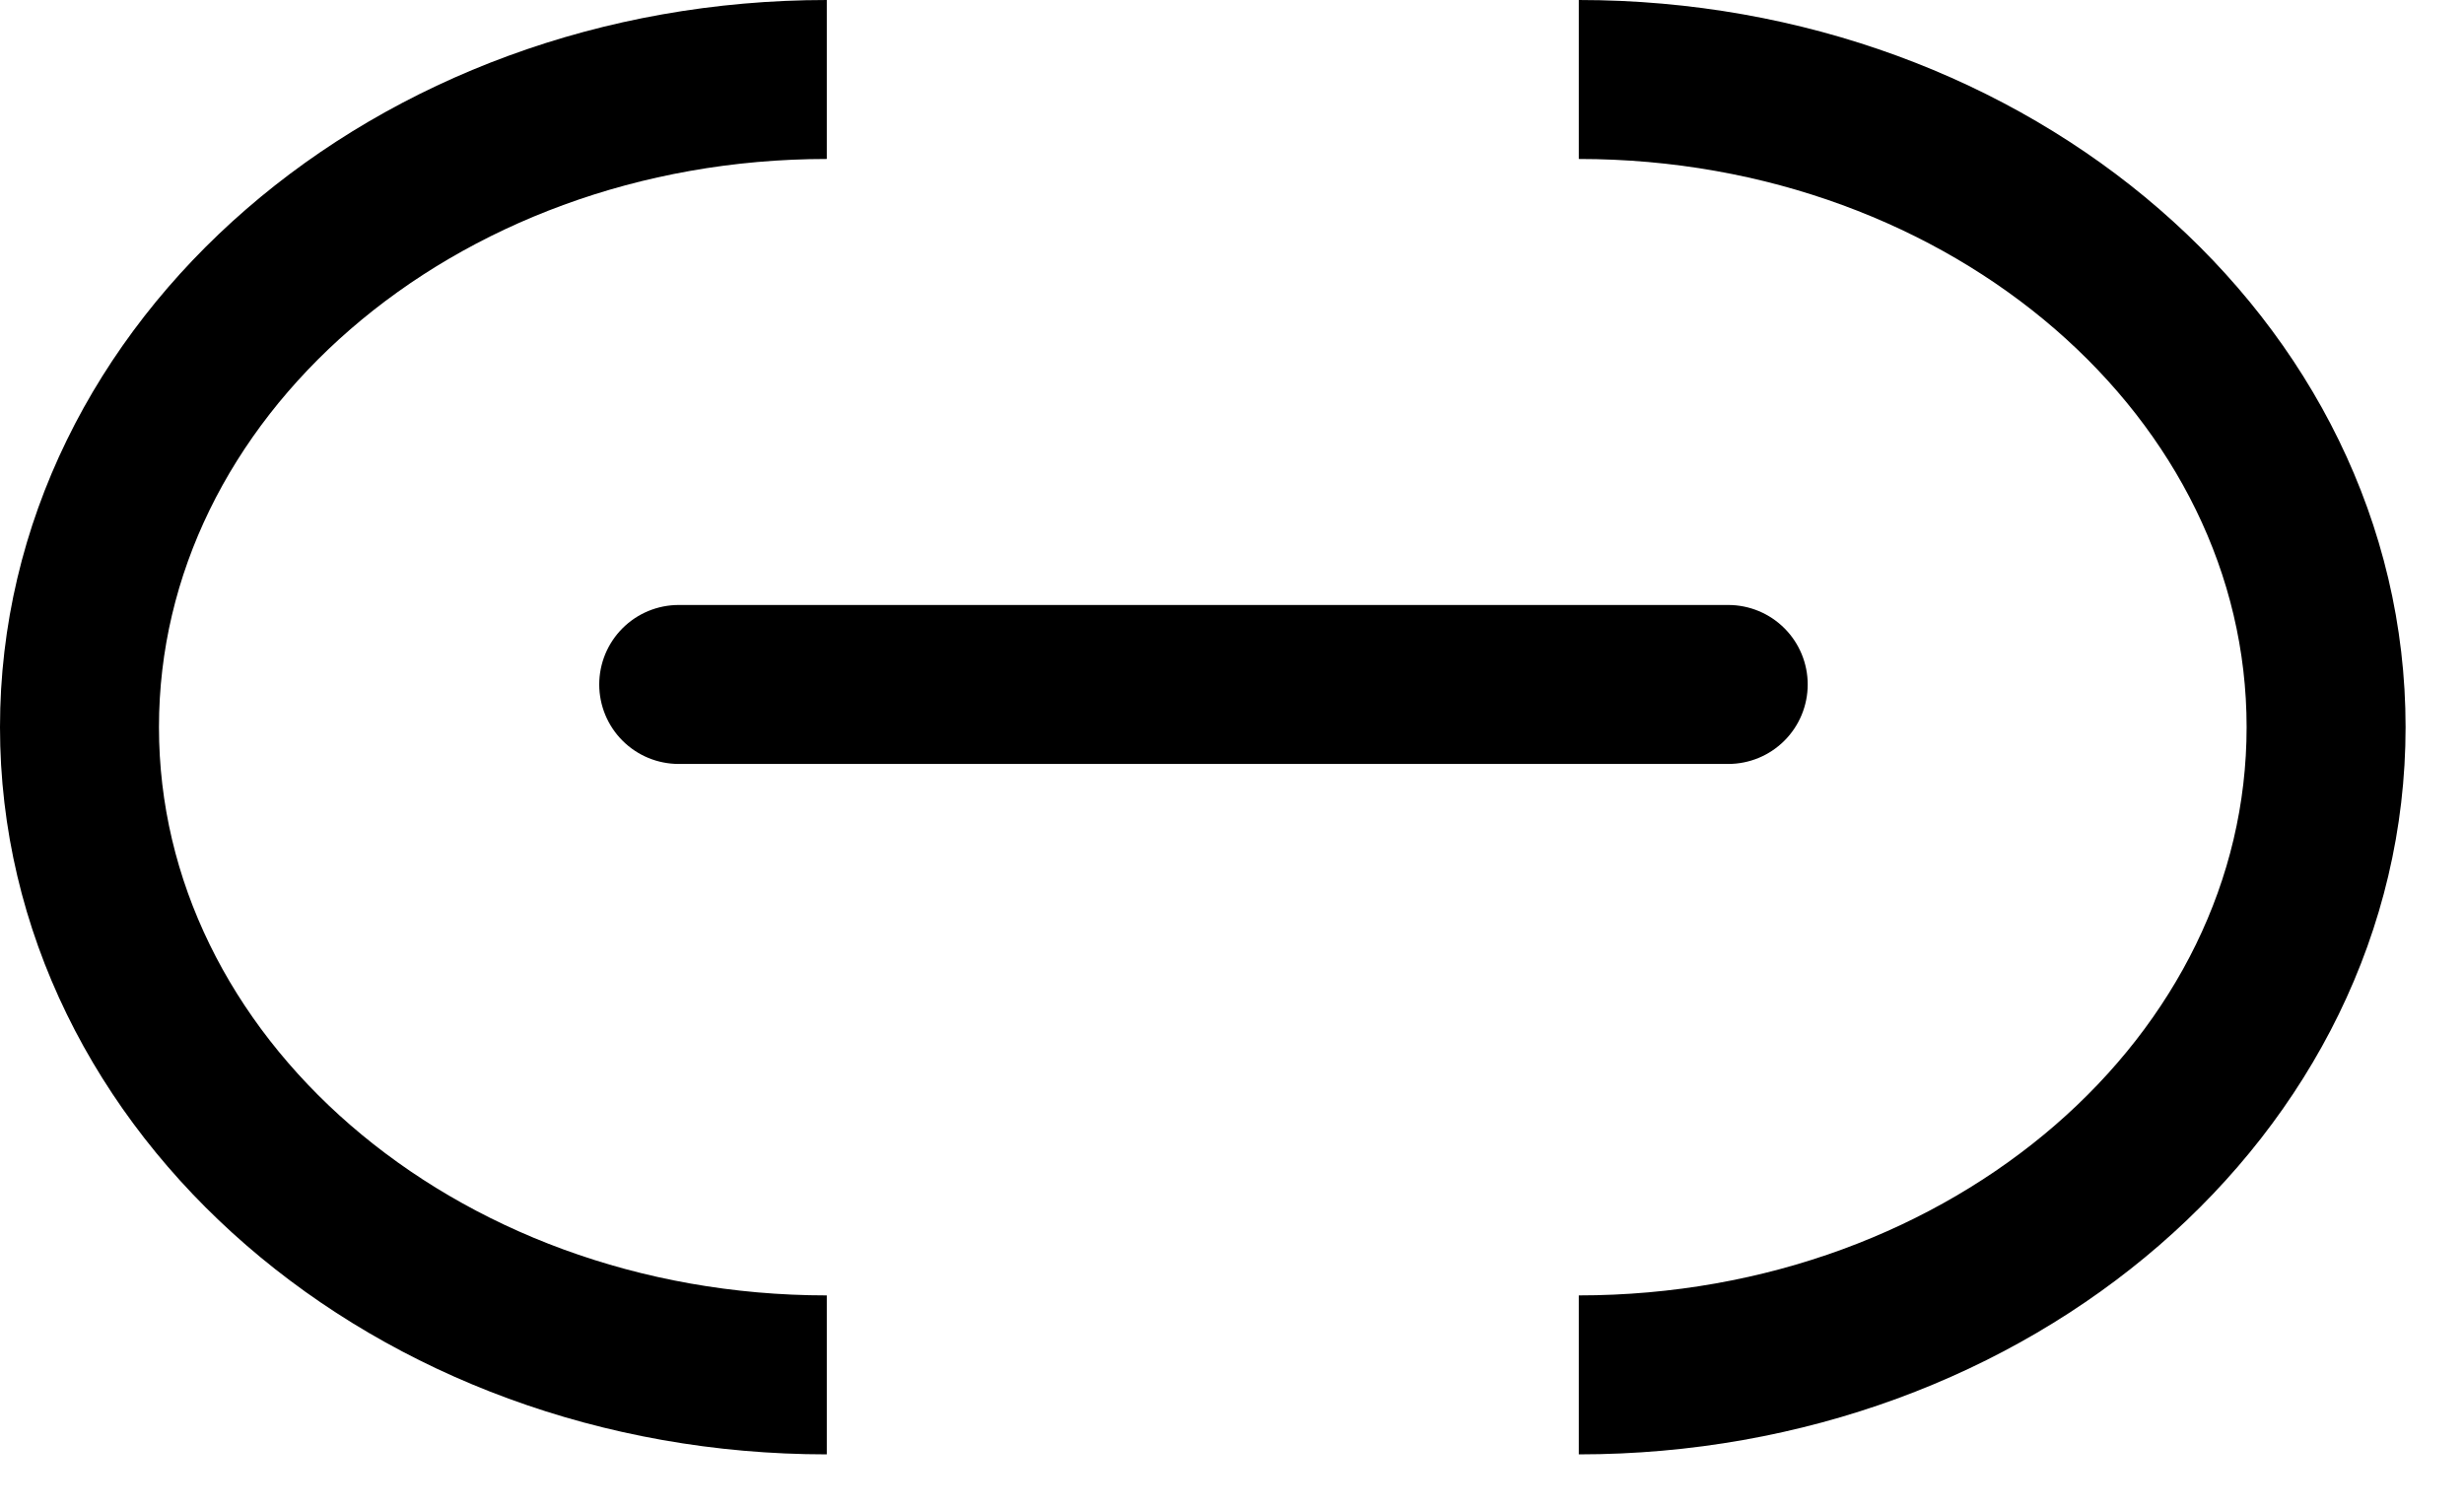 <svg width="31" height="19" viewBox="0 0 31 19" fill="none" xmlns="http://www.w3.org/2000/svg">
<path d="M10.402 17.297C5.209 17.297 1 13.649 1 9.148C1 4.648 5.209 1 10.402 1" stroke="black" stroke-width="2" stroke-miterlimit="10"/>
<path d="M19.863 1C25.056 1 29.265 4.648 29.265 9.148C29.265 13.649 25.056 17.297 19.863 17.297" stroke="black" stroke-width="2" stroke-miterlimit="10"/>
<path d="M8.539 8.611H21.743" stroke="black" stroke-width="2" stroke-linecap="round" stroke-linejoin="round"/>
</svg>
